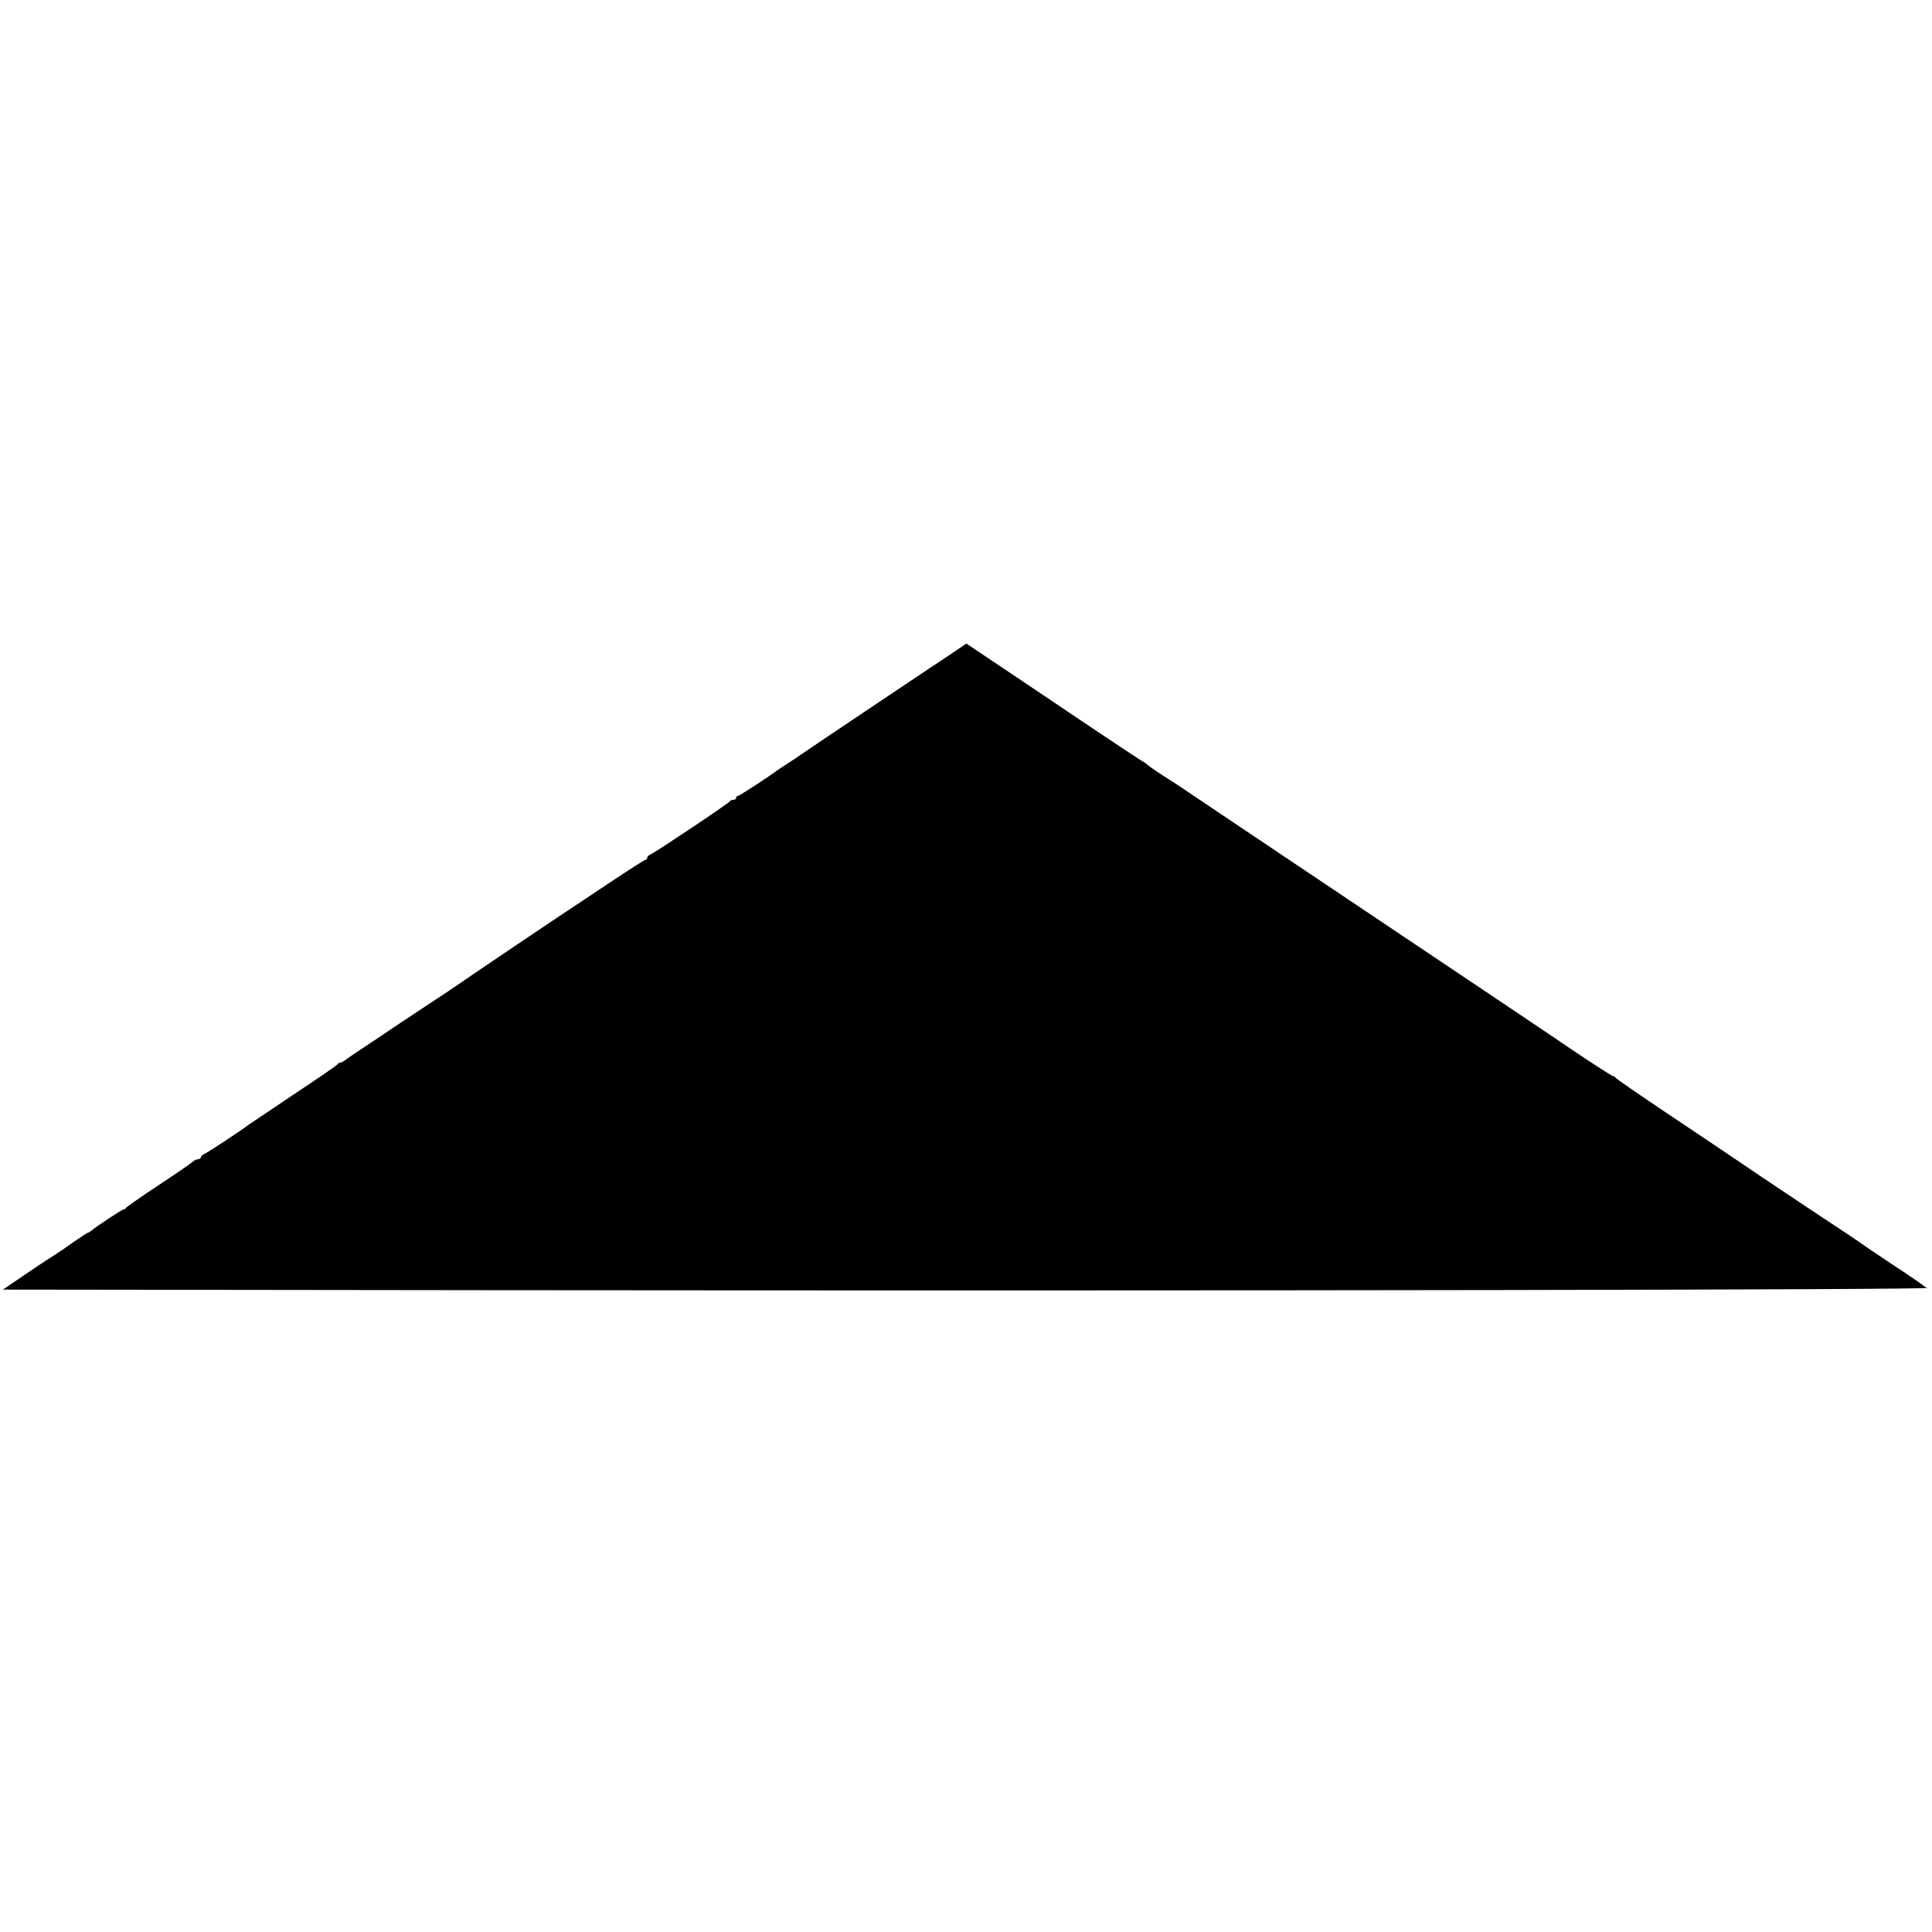 <?xml version="1.0" standalone="no"?>
<!DOCTYPE svg PUBLIC "-//W3C//DTD SVG 20010904//EN"
 "http://www.w3.org/TR/2001/REC-SVG-20010904/DTD/svg10.dtd">
<svg version="1.0" xmlns="http://www.w3.org/2000/svg"
 width="1000pt" height="1000pt" viewBox="0 0 1000 1000"
 preserveAspectRatio="xMidYMid meet">
<g transform="translate(0,1000) scale(0.1,-0.1)"
fill="#000000" stroke="none">
<path d="M4918 6612 c-47 -31 -92 -61 -101 -67 -26 -17 -671 -449 -682 -458
-5 -4 -32 -22 -60 -40 -27 -17 -54 -35 -60 -40 -32 -25 -189 -127 -196 -127
-5 0 -9 -4 -9 -10 0 -5 -6 -10 -14 -10 -8 0 -16 -3 -18 -7 -4 -10 -386 -265
-410 -275 -10 -4 -18 -12 -18 -18 0 -5 -4 -10 -9 -10 -4 0 -87 -53 -183 -117
-97 -65 -183 -122 -192 -128 -37 -23 -581 -390 -586 -395 -3 -3 -84 -57 -180
-120 -96 -63 -179 -119 -185 -123 -5 -4 -57 -39 -115 -77 -58 -38 -110 -74
-117 -80 -7 -5 -16 -10 -22 -10 -5 0 -11 -4 -13 -8 -1 -4 -104 -75 -228 -157
-124 -83 -229 -154 -235 -158 -29 -23 -203 -138 -222 -147 -13 -5 -23 -14 -23
-20 0 -5 -6 -10 -14 -10 -8 0 -21 -6 -28 -13 -7 -7 -87 -62 -178 -122 -91 -60
-166 -113 -168 -117 -2 -4 -7 -8 -12 -8 -8 0 -141 -87 -167 -110 -7 -5 -14
-10 -17 -10 -3 0 -35 -21 -73 -47 -37 -27 -88 -61 -114 -78 -27 -16 -94 -61
-151 -100 l-103 -70 2498 -3 c4009 -4 7484 2 7462 12 -11 5 -22 12 -25 16 -3
3 -72 51 -155 105 -82 55 -154 103 -160 108 -14 11 -154 104 -235 157 -37 25
-162 108 -277 185 -114 78 -332 224 -483 325 -151 101 -276 187 -278 192 -2 4
-8 8 -13 8 -5 0 -98 60 -207 133 -108 74 -469 316 -802 539 -333 223 -755 506
-938 629 -183 123 -340 229 -350 234 -33 20 -107 70 -112 76 -3 4 -19 15 -37
25 -18 11 -228 150 -466 311 l-435 292 -84 -57z"/>
</g>
</svg>

